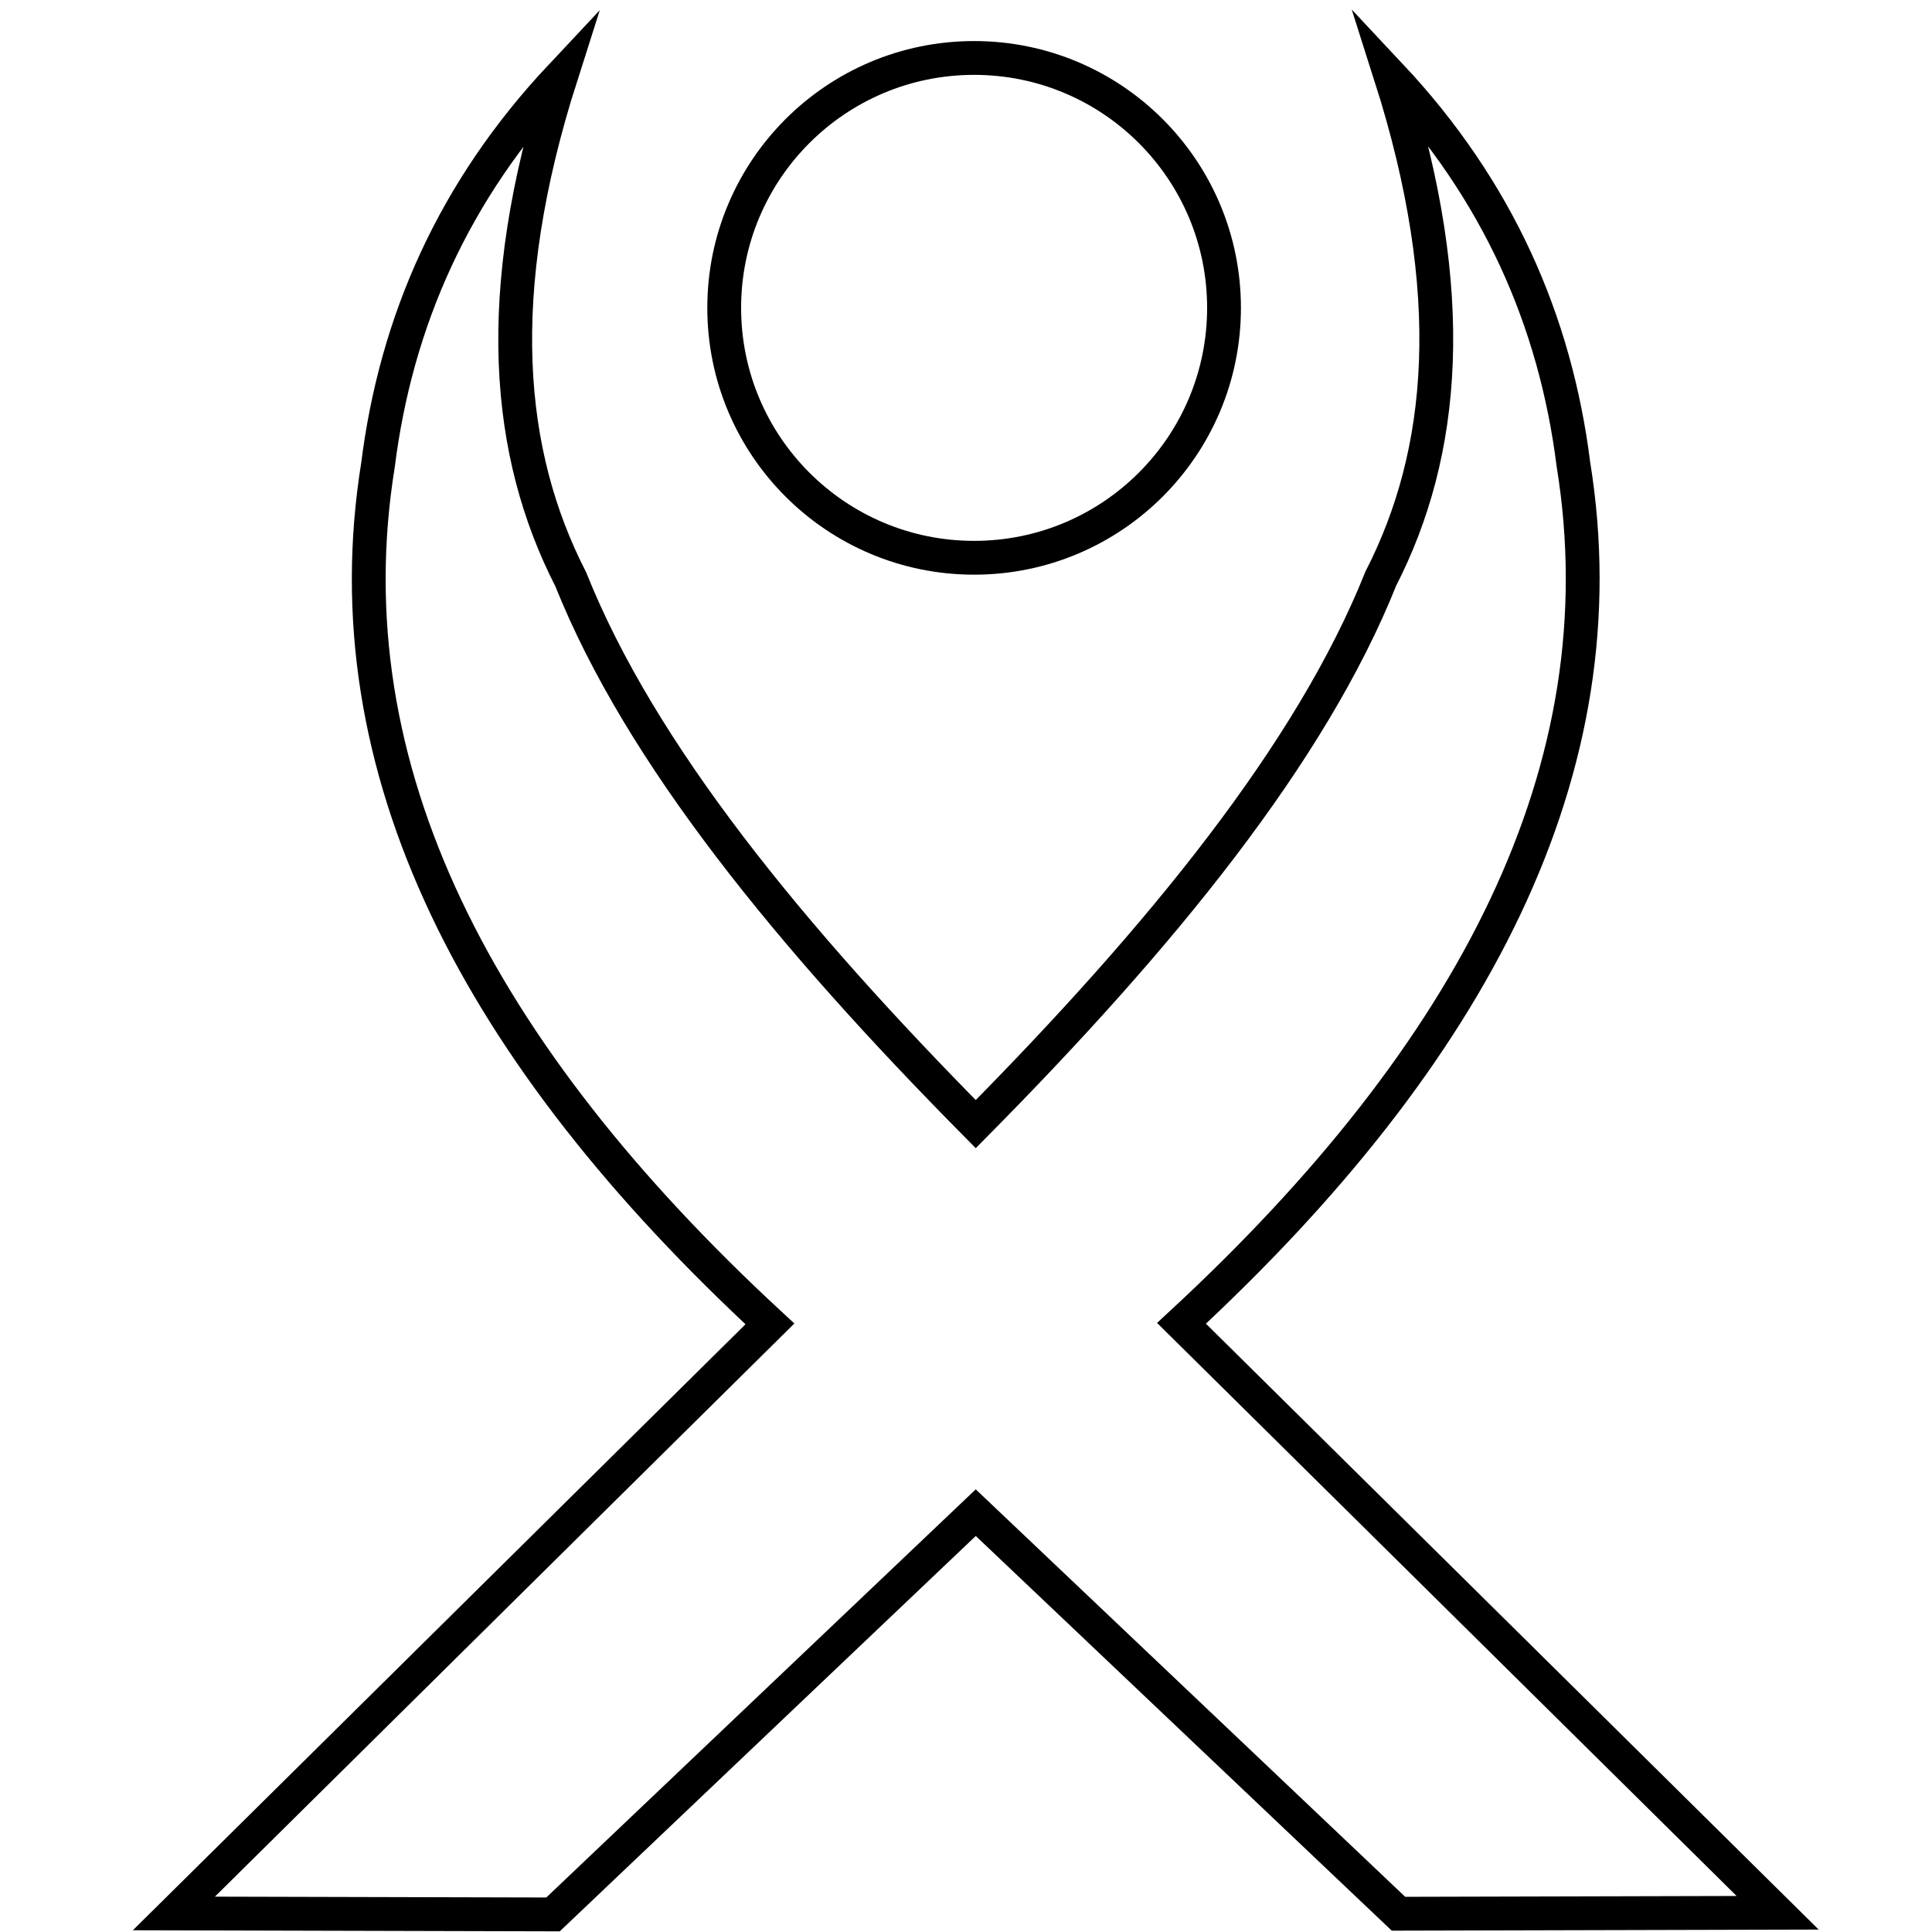 <?xml version="1.0" encoding="utf-8"?>
<!-- Generator: Adobe Illustrator 23.0.1, SVG Export Plug-In . SVG Version: 6.00 Build 0)  -->
<svg version="1.1" id="Layer_1" xmlns="http://www.w3.org/2000/svg" xmlns:xlink="http://www.w3.org/1999/xlink" x="0px" y="0px"
	 viewBox="0 0 200 200" style="enable-background:new 0 0 200 200;" xml:space="preserve">
<style type="text/css">
	.st0{fill:none;stroke:#000000;stroke-width:3.5;stroke-miterlimit:10;}
</style>
<g>
	<path class="st0" d="M122.31,136.99c30.22-27.97,45.67-57.42,40.57-88.92c-1.87-14.86-7.82-28.39-18.93-40.24
		c7.21,22.62,5.63,39.11-1.01,52.07c-7.22,18.06-22.72,37.05-41.93,56.47l0,0C81.8,96.95,66.3,78.02,59.08,59.96
		C52.44,47,50.85,30.52,58.07,7.89C46.95,19.73,41,33.27,39.13,48.13c-5.09,31.51,10.35,60.96,40.57,88.92L18,198.08l39.25,0.1
		l43.76-41.59l0,0l43.76,41.52l39.25-0.1L122.31,136.99z"/>
	<circle class="st0" cx="100.84" cy="31.87" r="25.87"/>
</g>
</svg>
